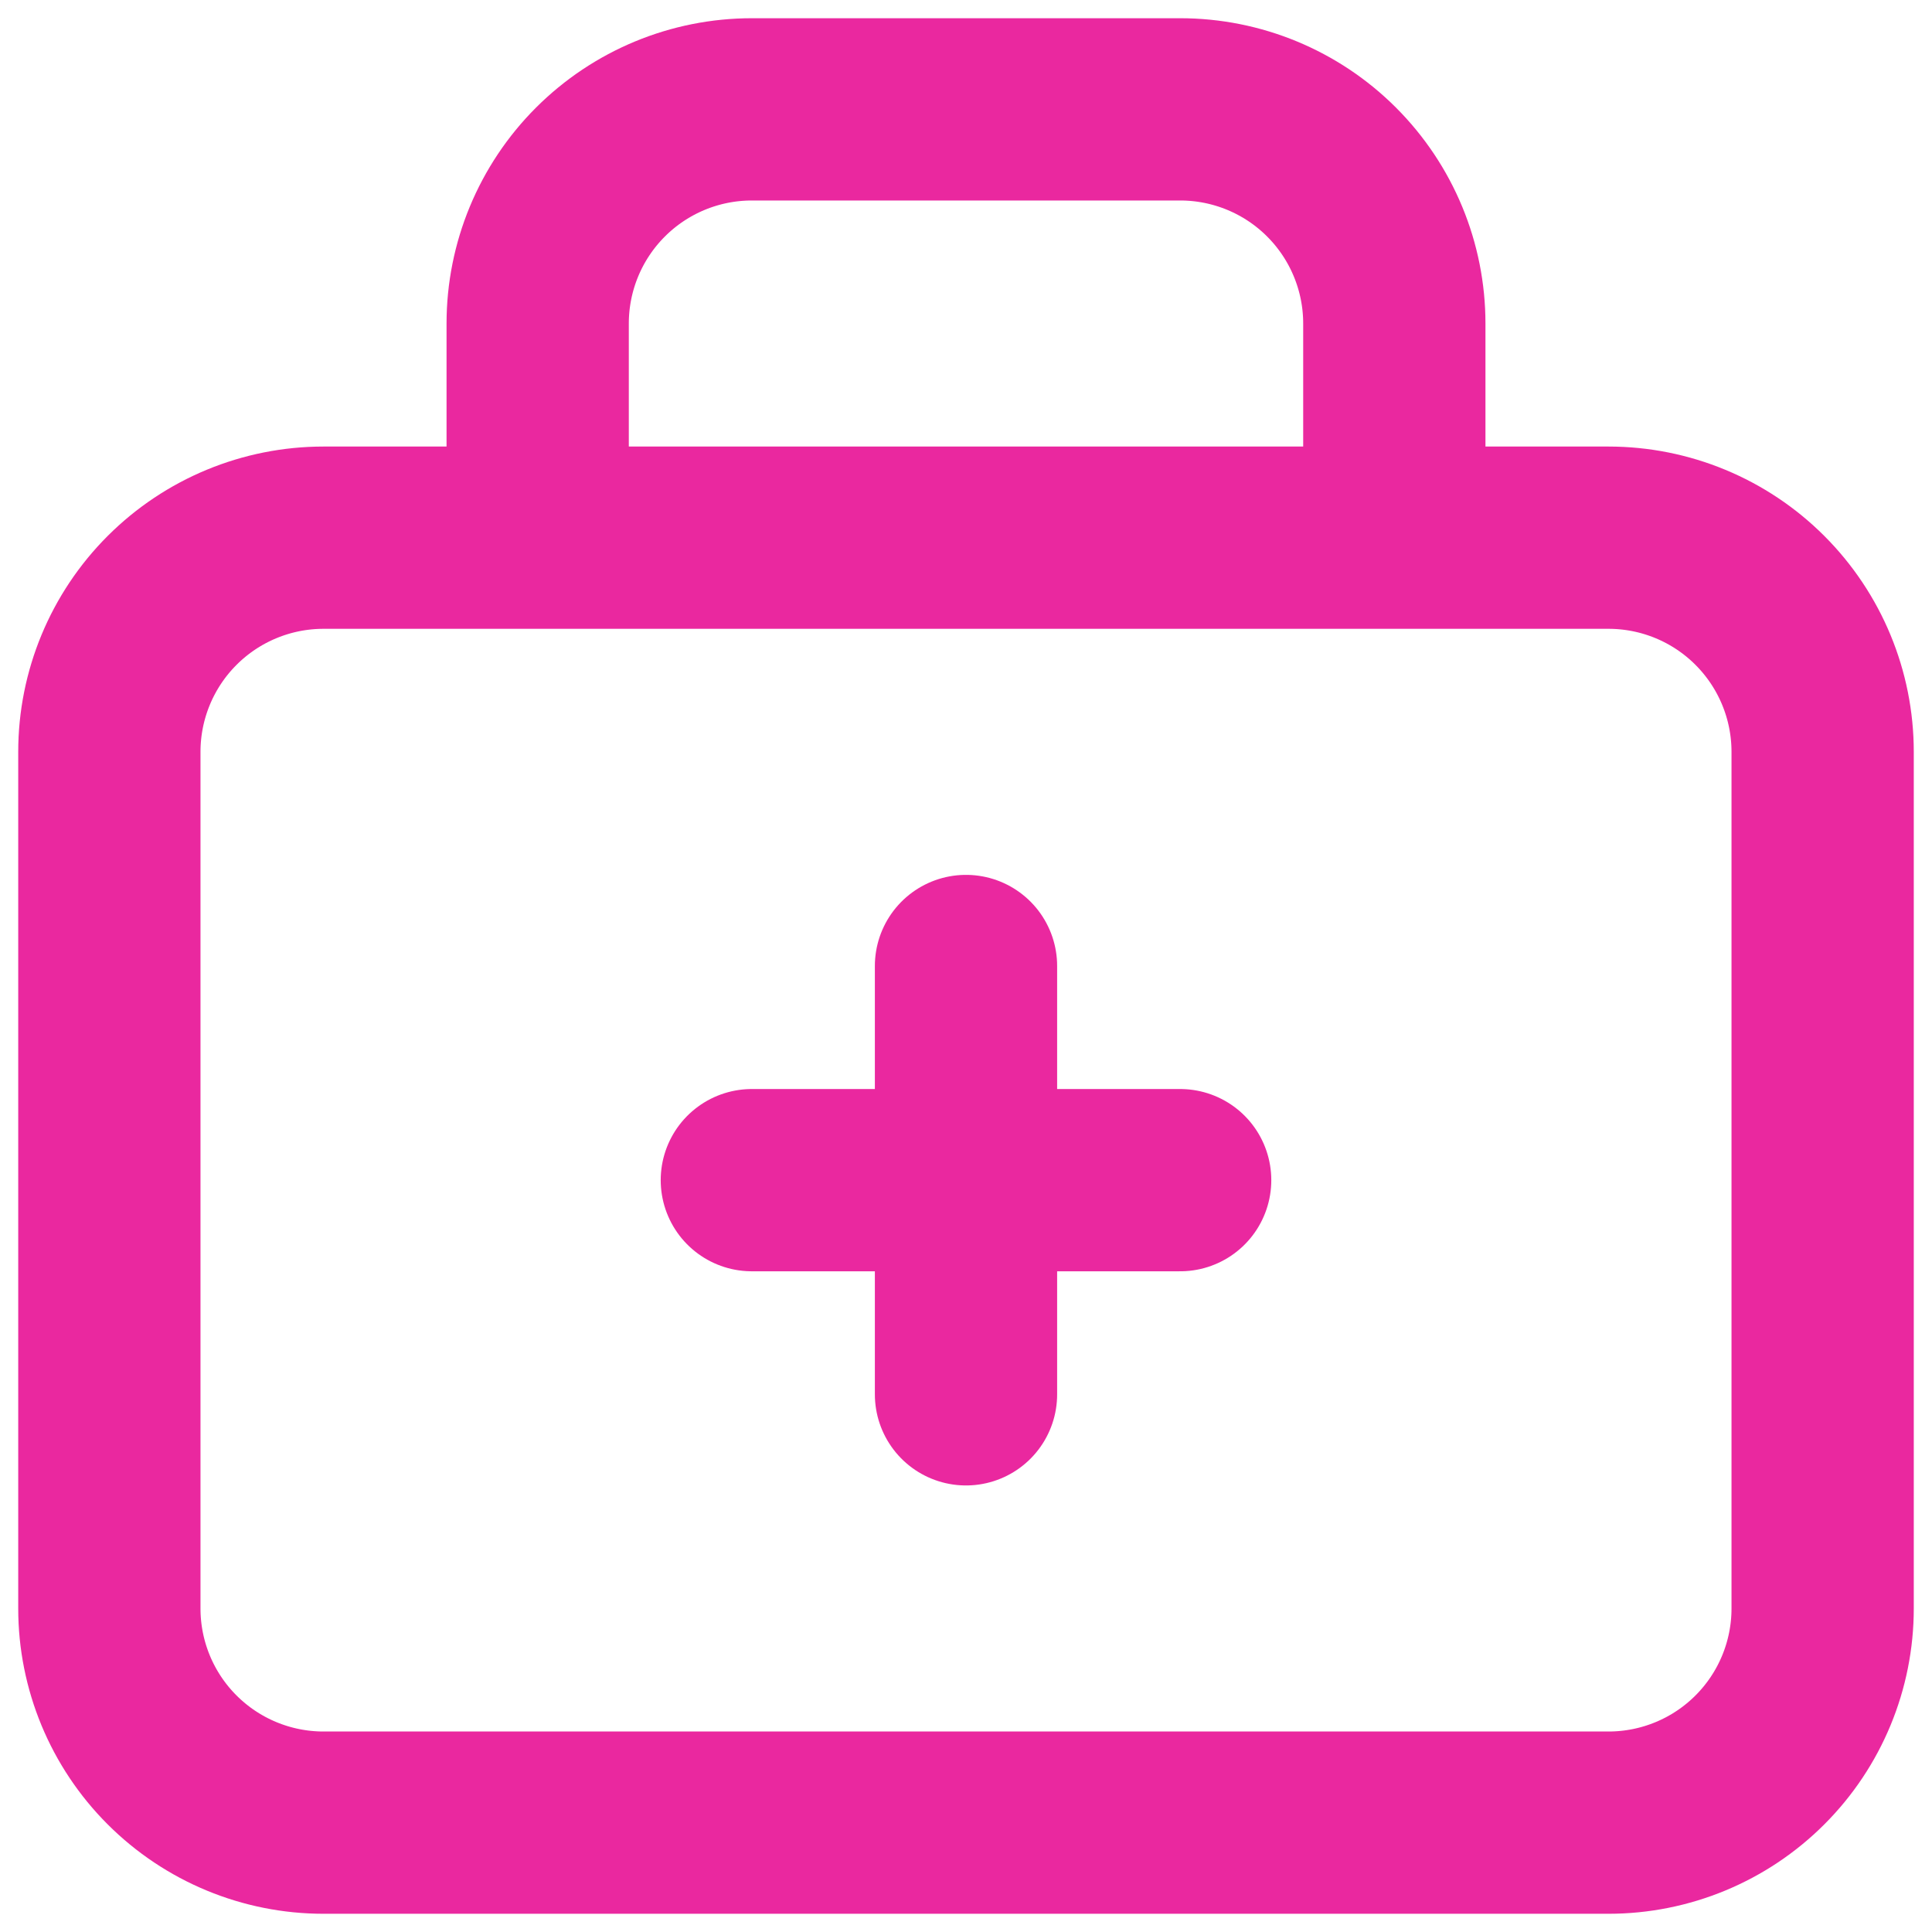 <svg xmlns="http://www.w3.org/2000/svg" width="53" height="53" viewBox="0 0 53 53" fill="none"><path d="M14.75 14.75V8.875C14.75 7.317 15.369 5.823 16.471 4.721C17.573 3.619 19.067 3 20.625 3H32.375C33.933 3 35.428 3.619 36.529 4.721C37.631 5.823 38.25 7.317 38.25 8.875V14.75M20.625 32.375H32.375M26.5 26.5V38.25M3 20.625C3 19.067 3.619 17.573 4.721 16.471C5.823 15.369 7.317 14.75 8.875 14.75H44.125C45.683 14.75 47.178 15.369 48.279 16.471C49.381 17.573 50 19.067 50 20.625V44.125C50 45.683 49.381 47.178 48.279 48.279C47.178 49.381 45.683 50 44.125 50H8.875C7.317 50 5.823 49.381 4.721 48.279C3.619 47.178 3 45.683 3 44.125V20.625Z" stroke="#EA289F" stroke-width="5" stroke-linecap="round" stroke-linejoin="round"></path></svg>